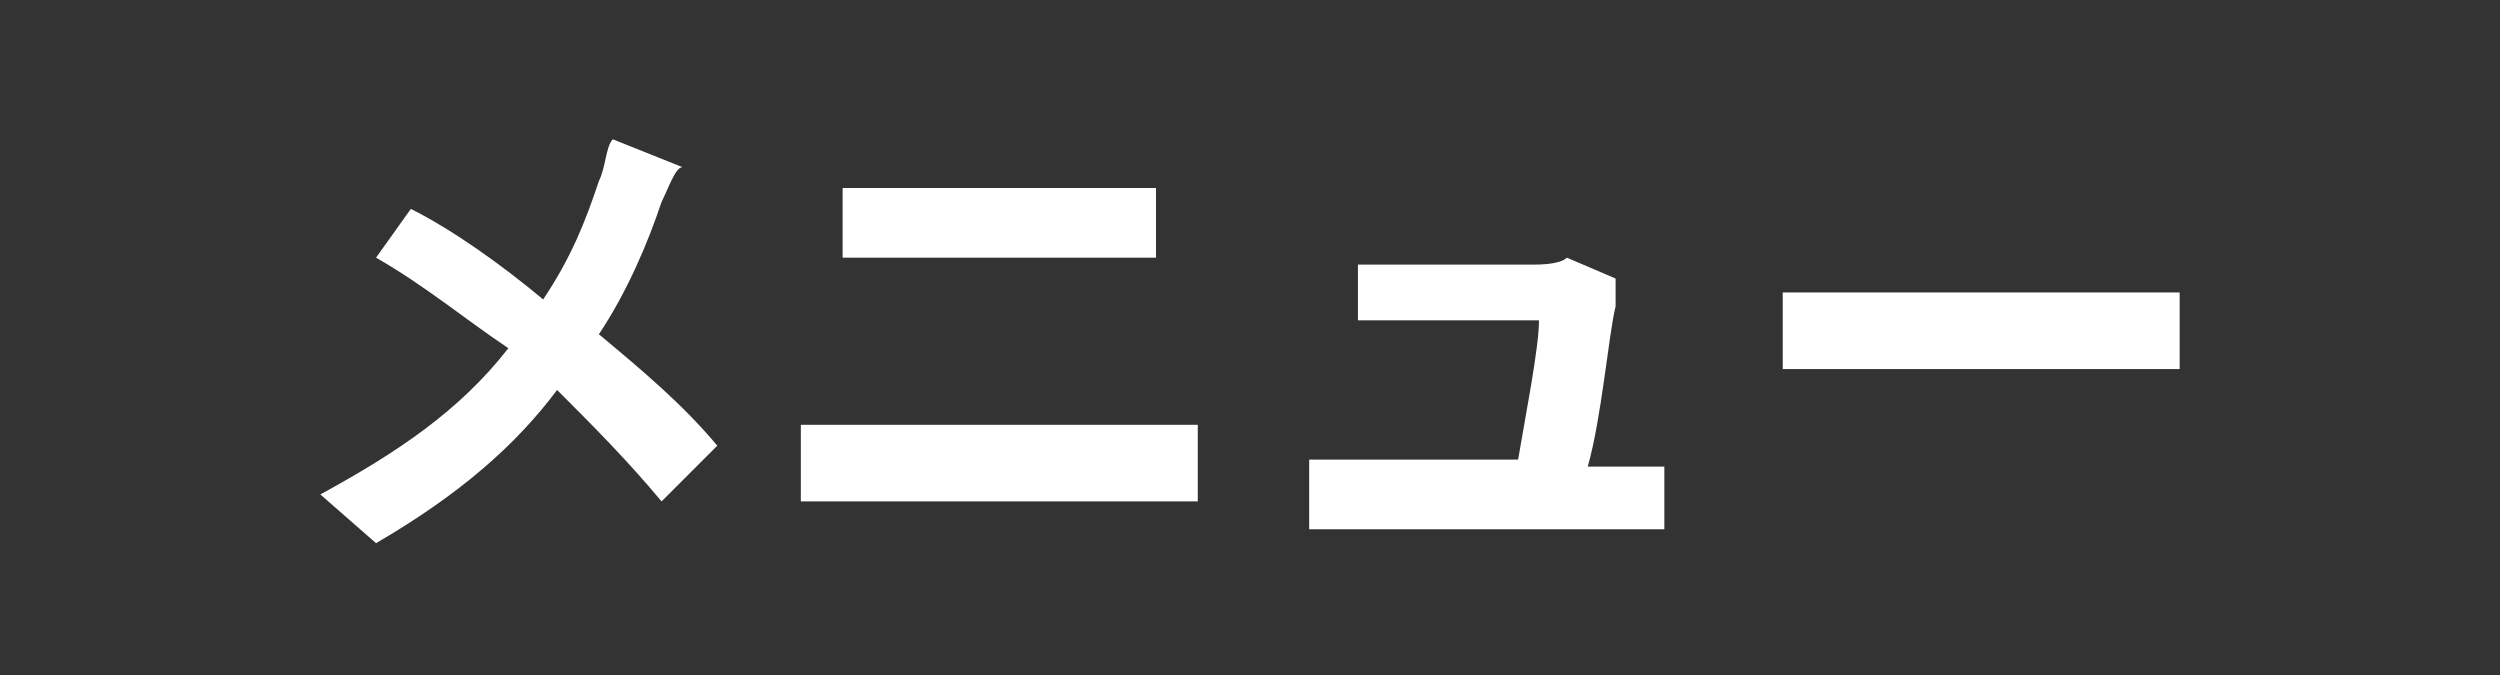 <?xml version="1.0" encoding="utf-8"?>
<!-- Generator: Adobe Illustrator 25.1.0, SVG Export Plug-In . SVG Version: 6.00 Build 0)  -->
<svg version="1.1" id="レイヤー_1" xmlns="http://www.w3.org/2000/svg" xmlns:xlink="http://www.w3.org/1999/xlink" x="0px"
	 y="0px" width="35.9px" height="9.7px" viewBox="0 0 35.9 9.7" style="enable-background:new 0 0 35.9 9.7;" xml:space="preserve">
<rect x="0" y="0" width="35.9" height="9.7" fill="#333333" stroke="none"/>
<style type="text/css">
	.st0{fill:#FFFFFF;}
</style>
<g>
	<path class="st0" d="M9.5,2.9C9.3,3.5,9,4.2,8.6,4.8c0.6,0.5,1.2,1,1.7,1.6L9.5,7.2C9,6.6,8.5,6.1,8,5.6C7.4,6.4,6.6,7.1,5.4,7.8
		L4.6,7.1c1.1-0.6,2-1.2,2.7-2.1C6.7,4.6,6.1,4.1,5.4,3.7L5.9,3c0.6,0.3,1.3,0.8,1.9,1.3c0.4-0.6,0.6-1.1,0.8-1.7
		c0.1-0.2,0.1-0.5,0.2-0.6l1,0.4C9.7,2.4,9.6,2.7,9.5,2.9z"/>
	<path class="st0" d="M12.4,6.1h4c0.2,0,0.5,0,0.8,0v1.1c-0.2,0-0.6,0-0.8,0h-4c-0.3,0-0.6,0-0.9,0V6.1C11.8,6.1,12.1,6.1,12.4,6.1z
		 M12.9,2.7h2.9c0.3,0,0.6,0,0.8,0v1c-0.2,0-0.5,0-0.8,0h-2.9c-0.3,0-0.6,0-0.8,0v-1C12.4,2.7,12.7,2.7,12.9,2.7z"/>
	<path class="st0" d="M23.2,4.4C23.1,4.8,23,6,22.8,6.7h0.4c0.2,0,0.5,0,0.7,0v0.9c-0.1,0-0.5,0-0.7,0h-3.7c-0.3,0-0.4,0-0.7,0V6.6
		c0.2,0,0.4,0,0.7,0h2.3c0.1-0.6,0.3-1.6,0.3-2h-1.9c-0.2,0-0.5,0-0.7,0V3.8c0.2,0,0.5,0,0.7,0h1.8c0.1,0,0.4,0,0.5-0.1l0.7,0.3
		C23.2,4.2,23.2,4.3,23.2,4.4z"/>
	<path class="st0" d="M26.7,4.2h3.8c0.3,0,0.6,0,0.8,0v1.1c-0.2,0-0.5,0-0.8,0h-3.8c-0.4,0-0.9,0-1.1,0V4.2
		C25.9,4.2,26.4,4.2,26.7,4.2z"/>
</g>
</svg>
